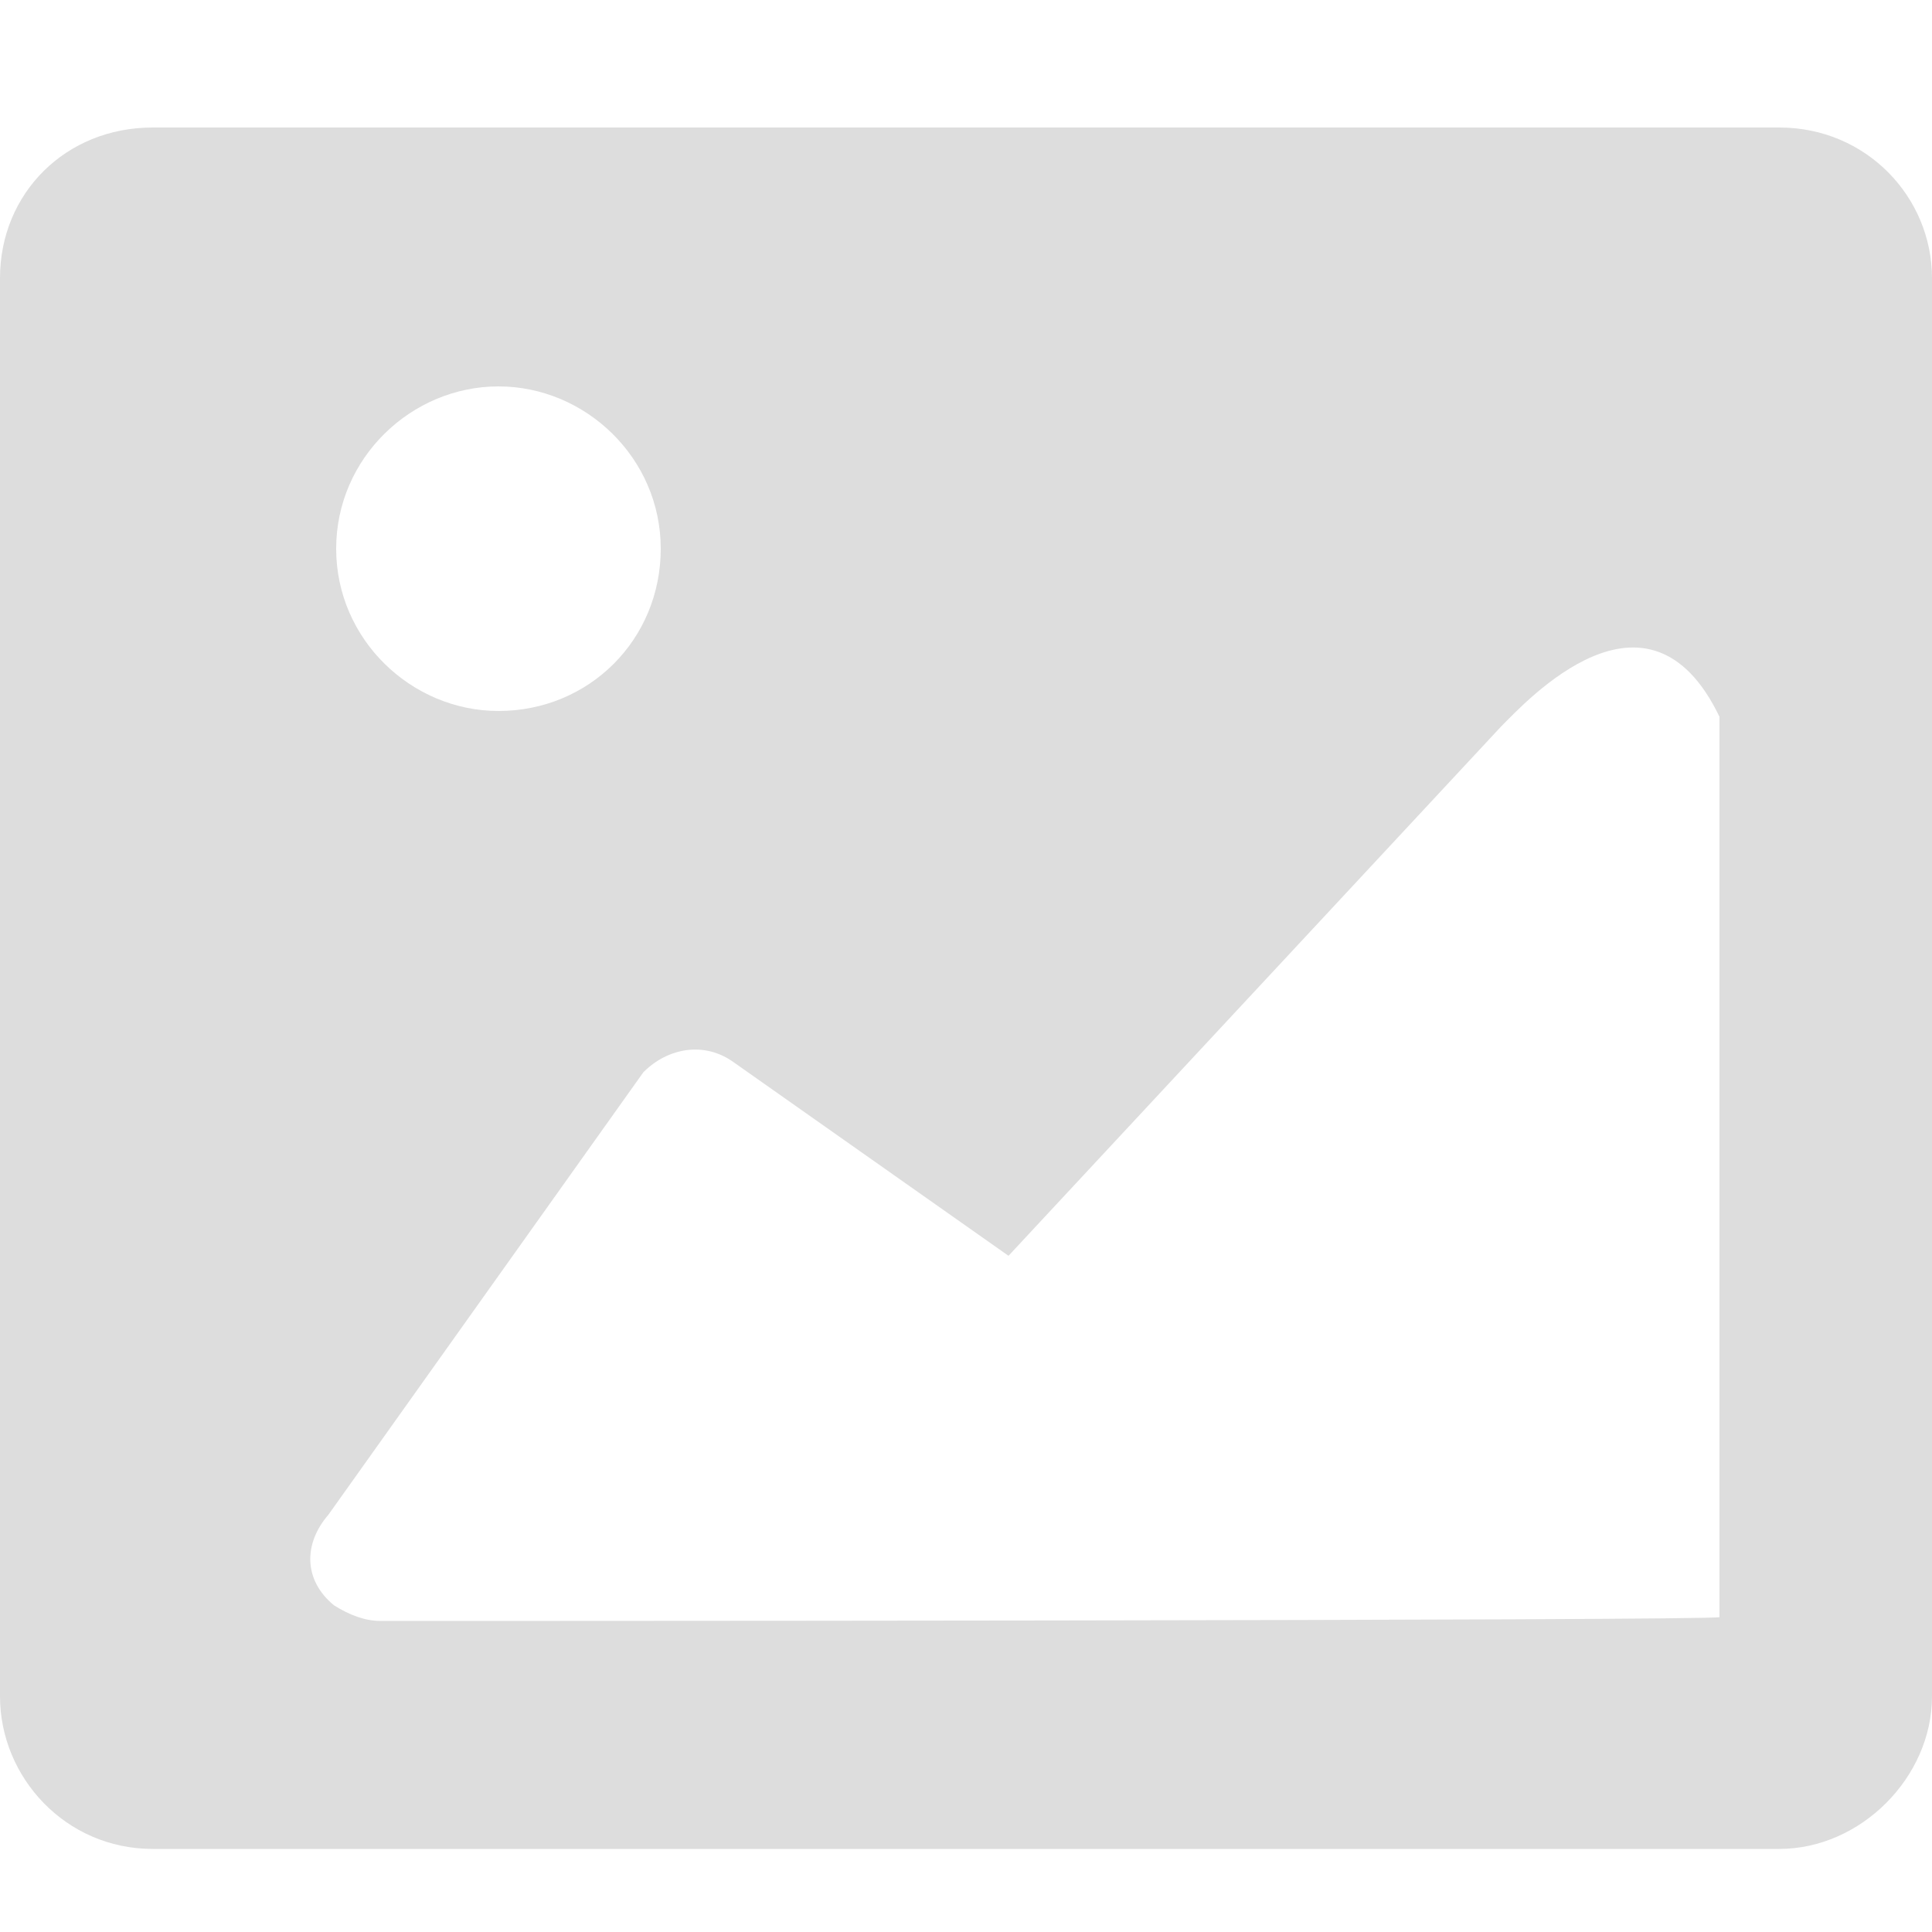 <?xml version="1.0" encoding="utf-8"?>
<!-- Generator: Adobe Illustrator 21.0.0, SVG Export Plug-In . SVG Version: 6.00 Build 0)  -->
<svg version="1.1" id="图层_1" xmlns="http://www.w3.org/2000/svg" xmlns:xlink="http://www.w3.org/1999/xlink" x="0px" y="0px"
	 viewBox="0 0 100 100" style="enable-background:new 0 0 100 100;" xml:space="preserve">
<style type="text/css">
	.st0{fill:#DDDDDD;}
</style>
<path class="st0" d="M92.1,6.6H7.9C3.4,6.6,0,10,0,14.4v73.4c0,4.2,3.4,7.9,7.9,7.9h84.2c4.2,0,7.9-3.7,7.9-7.9V14.4
	C100,10.2,96.6,6.6,92.1,6.6z M25.8,20c4.5,0,8.4,3.7,8.4,8.4s-3.7,8.4-8.4,8.4c-4.5,0-8.4-3.7-8.4-8.4S21.3,20,25.8,20L25.8,20z
	 M19.7,83.9c-0.8,0-1.6-0.3-2.4-0.8c-1.6-1.3-1.6-3.2-0.3-4.7l16.3-22.9c1.3-1.3,3.2-1.6,4.7-0.5l14.2,10l25.5-27.4
	c1.3-1.3,7.6-8.2,11.3-0.5v46.6C89.2,83.9,19.7,83.9,19.7,83.9z"/>
</svg>
